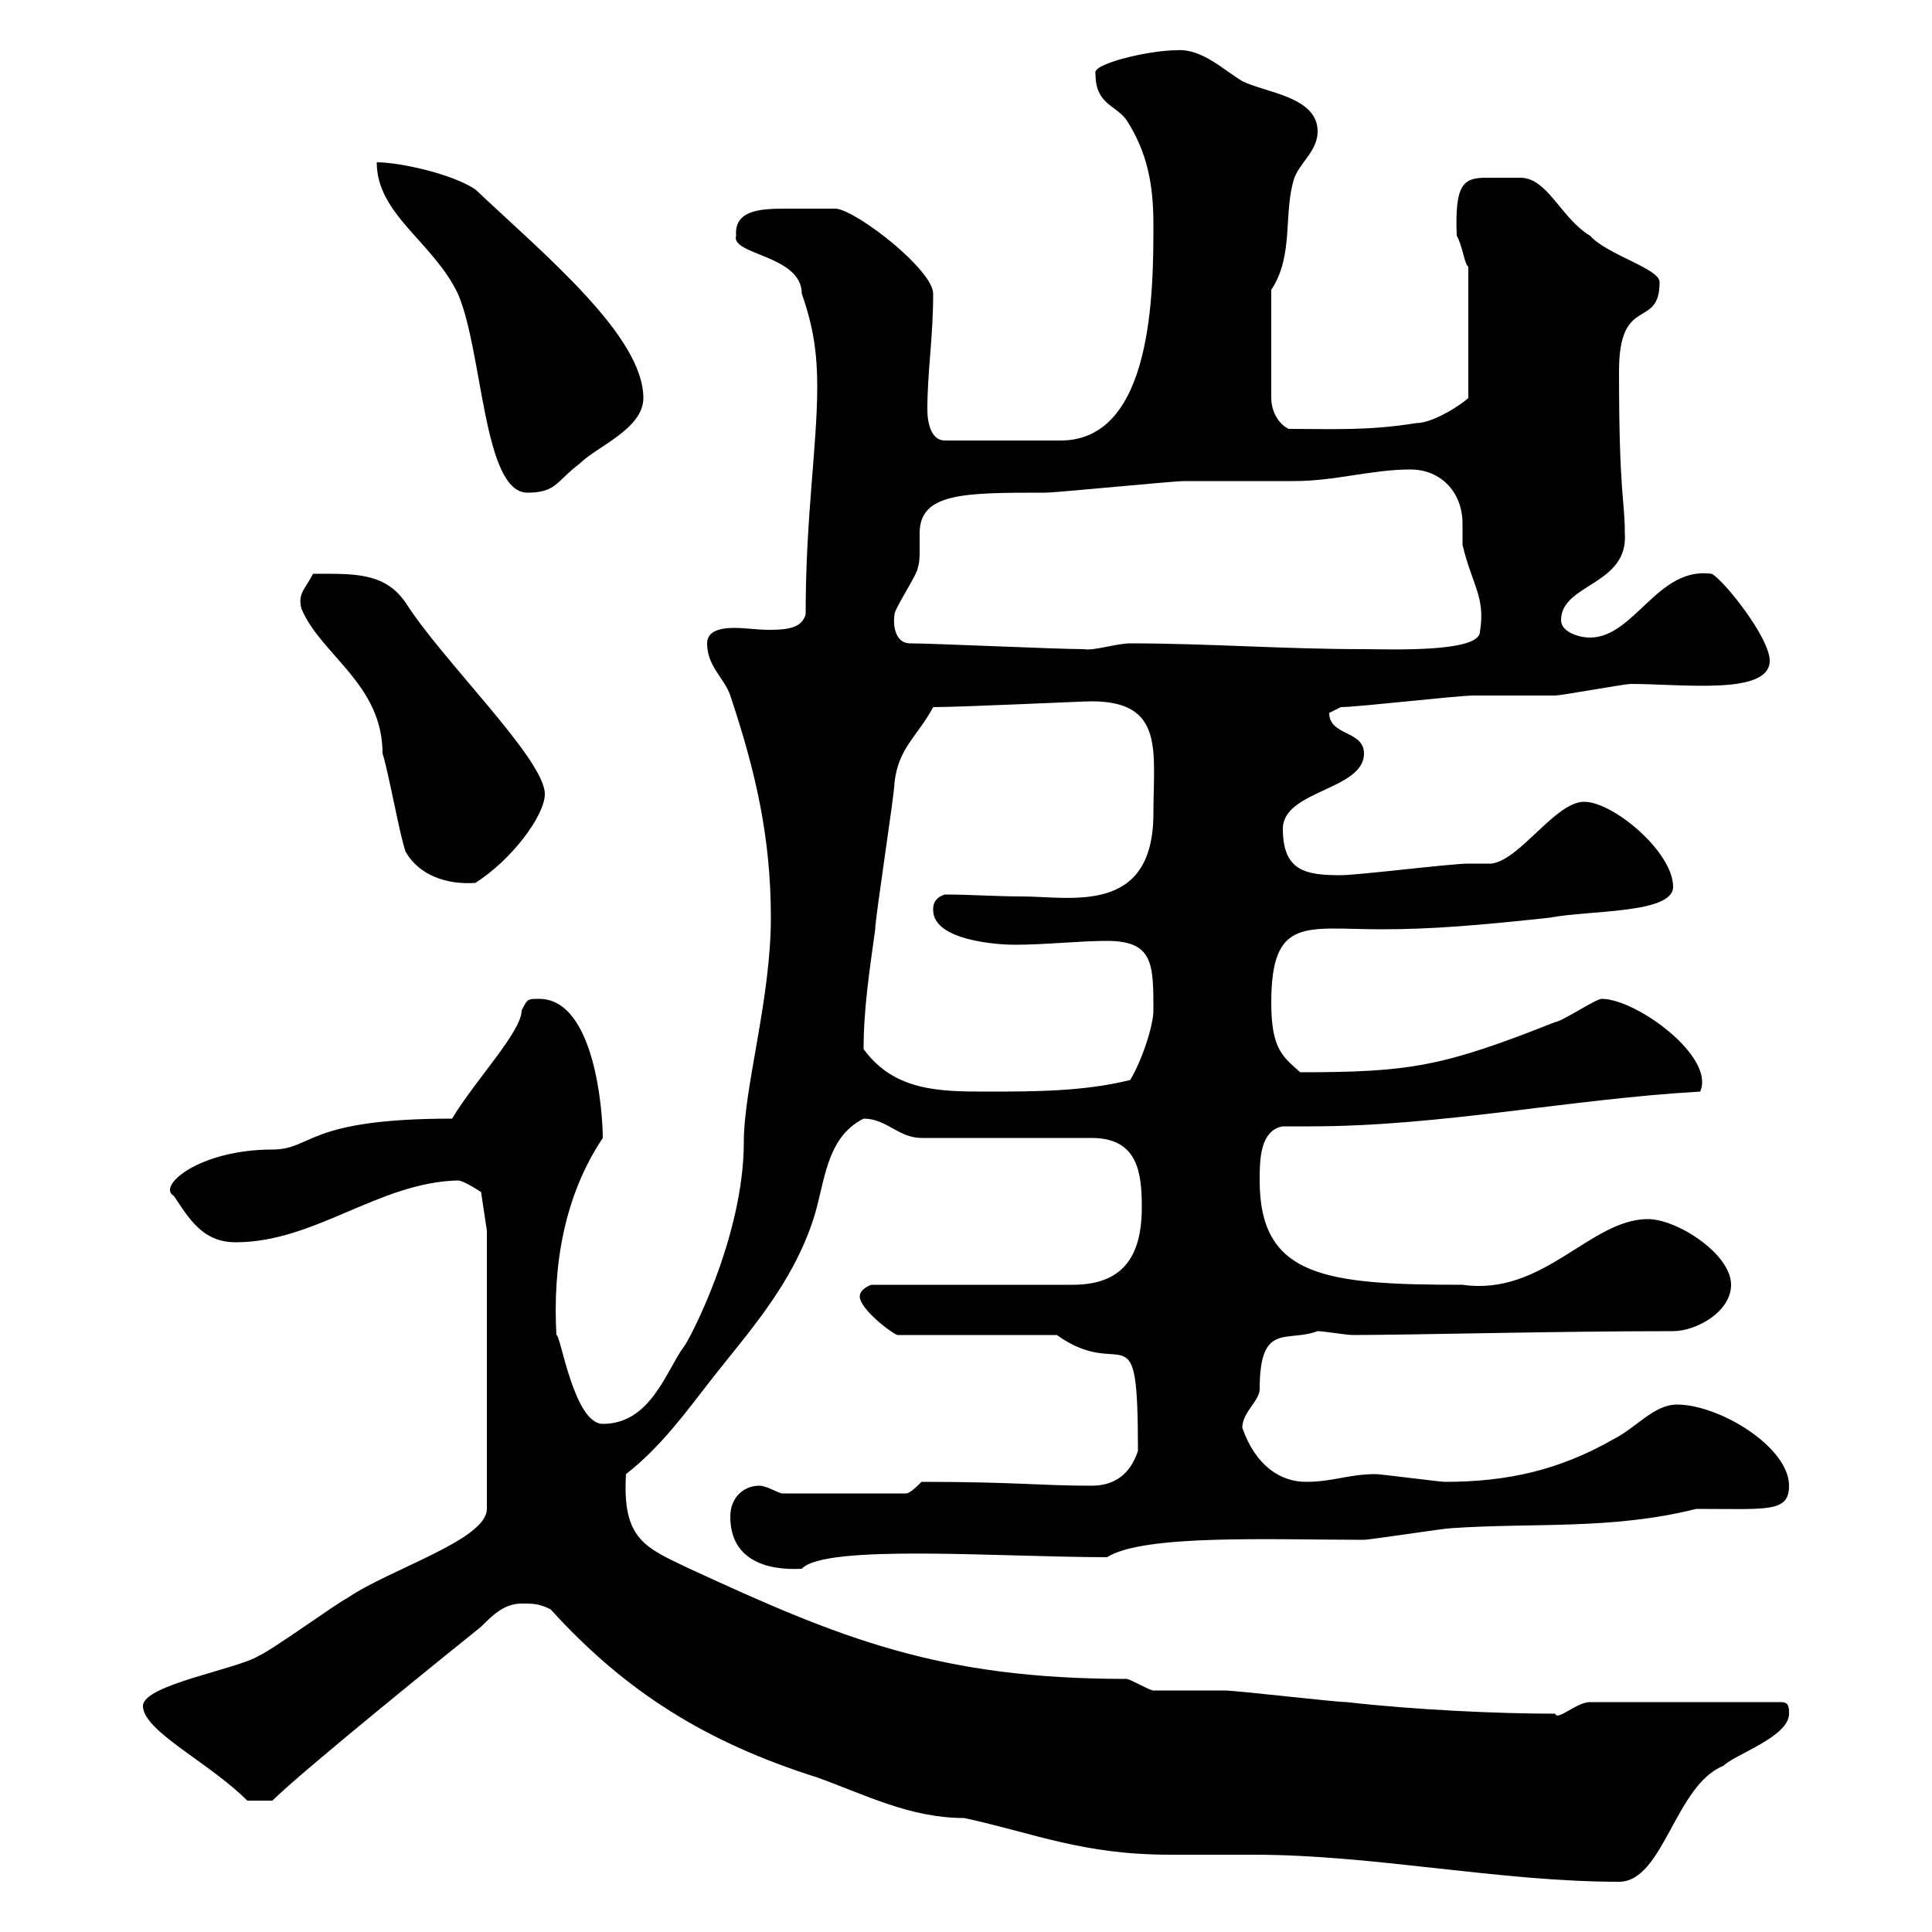 <svg xmlns="http://www.w3.org/2000/svg" xmlns:xlink="http://www.w3.org/1999/xlink" width="300" height="300"><path d="M85.50 249.90C97.20 262.80 109.80 270.60 126.90 276C134.40 278.70 141.30 282.30 149.70 282.30C160.80 284.70 168 288 181.80 288C186 288 190.20 288 194.70 288C213.30 288 232.80 292.20 251.40 292.20C258.30 292.20 260.10 277.20 267.60 274.20C269.40 272.40 277.80 269.70 277.80 266.10C277.80 265.20 277.80 264.30 276.60 264.30L246.90 264.30C244.80 264.30 241.80 267.30 241.50 266.10C232.50 266.10 219.60 265.50 209.10 264.30C207.30 264.30 192 262.50 190.20 262.50C189.30 262.50 180.30 262.50 179.10 262.50C178.50 262.50 175.50 260.70 174.90 260.70C145.80 260.70 130.50 254.40 107.10 243.60C100.20 240.30 96.60 239.10 97.20 228.90C102.60 224.70 106.50 219.30 110.70 213.90C116.10 207 123 199.50 126.30 189.30C128.10 183.90 128.10 176.70 134.10 173.70C137.70 173.70 139.50 176.70 143.10 176.70L169.50 176.70C176.70 176.70 177.30 182.10 177.30 187.50C177.30 196.50 173.10 199.50 166.50 199.50L135.30 199.50C135.30 199.50 133.50 200.10 133.50 201.30C133.50 203.40 139.20 207.60 139.50 207.30L164.10 207.30C174.60 214.80 176.70 202.50 176.70 225.30C175.50 228.90 173.10 230.70 169.50 230.70C161.40 230.70 157.80 230.10 143.10 230.10C142.50 230.70 141.30 231.90 140.70 231.90L121.50 231.90C120.90 231.90 119.10 230.70 117.90 230.70C115.50 230.70 113.40 232.50 113.40 235.50C113.40 242.10 118.80 243.90 124.50 243.60C128.10 239.70 155.40 241.80 171.90 241.80C177.60 238.20 197.40 239.10 211.80 239.10C212.70 239.10 224.40 237.30 225.30 237.30C238.20 236.40 250.20 237.60 263.40 234.30C274.50 234.30 277.80 234.90 277.80 230.70C277.80 224.70 267 218.10 260.40 218.10C256.80 218.10 254.10 221.70 250.50 223.50C242.10 228.30 234 230.10 224.40 230.10C223.50 230.10 214.50 228.90 213.60 228.90C209.40 228.90 207 230.10 202.80 230.10C198.90 230.10 195 227.70 192.90 221.70C192.90 219.30 195.60 217.50 195.60 215.70C195.60 205.20 199.80 208.50 204.60 206.70C205.50 206.70 209.10 207.30 210 207.30C219 207.30 241.50 206.70 259.80 206.70C263.40 206.70 268.80 203.70 268.80 199.50C268.80 194.70 260.40 189.30 255.90 189.30C246.90 189.30 239.70 201.30 227.10 199.50C205.80 199.50 195.60 198.30 195.60 183.30C195.60 180.30 195.60 175.50 199.20 174.90C200.70 174.90 201.90 174.90 203.40 174.90C223.80 174.90 243.30 170.70 264 169.50C266.40 164.10 254.10 155.10 248.70 155.10C247.80 155.10 242.40 158.70 241.50 158.70C224.10 165.60 219 166.50 201.90 166.50C199.20 164.10 197.40 162.90 197.40 155.70C197.40 142.20 202.80 144.30 214.50 144.30C222.30 144.30 229.50 143.70 240.60 142.50C246.90 141.30 259.80 141.90 259.80 137.70C259.80 132.30 250.50 124.50 246 124.50C241.50 124.50 236.10 133.50 231.60 134.10C231.60 134.10 228 134.10 228 134.10C225.30 134.10 210.90 135.90 208.20 135.90C202.80 135.90 199.20 135.30 199.20 128.70C199.20 122.70 211.80 122.70 211.80 117C211.80 113.40 206.40 114.30 206.40 110.70C206.40 110.70 208.20 109.80 208.20 109.80C210.90 109.80 226.20 108 228.90 108C229.80 108 240.60 108 241.50 108C242.40 108 252.30 106.20 253.20 106.20C261.30 106.20 274.80 108 274.80 102.60C274.80 99 267.60 90 265.80 89.10C257.40 87.90 253.80 99 246.90 99C245.10 99 242.40 98.10 242.40 96.30C242.40 90.60 252.90 90.90 252.30 82.80C252.30 77.40 251.40 77.10 251.40 57.60C251.40 45.60 257.70 51.30 257.70 43.80C257.70 41.70 249.60 39.60 246.90 36.60C242.40 33.90 240.30 27.60 236.10 27.60C235.20 27.60 234.30 27.60 233.40 27.60C232.50 27.60 231.30 27.60 230.70 27.60C227.10 27.60 225.90 28.80 226.20 36.60C227.10 38.10 227.40 41.10 228 41.40L228 61.80C227.10 62.70 222.60 65.70 219.90 65.70C212.40 66.90 207.30 66.60 200.10 66.60C198.30 65.70 197.40 63.60 197.40 61.80L197.40 45C201 39.60 199.20 33 201 27.60C201.90 25.20 204.60 23.40 204.60 20.40C204.60 15 196.50 14.40 192.90 12.60C189.90 10.80 186.60 7.50 182.70 7.80C178.50 7.80 169.50 9.90 170.10 11.40C170.10 16.20 173.10 16.20 174.90 18.60C178.20 23.70 179.10 28.80 179.10 34.80C179.10 45 179.10 68.40 164.70 68.40L146.70 68.40C144.60 68.40 144 65.70 144 63.60C144 57.60 144.90 52.50 144.90 45.60C144.90 42 133.50 33 129.90 32.40C128.10 32.40 125.10 32.40 121.80 32.40C117.90 32.40 114 32.70 114.30 36.60C113.40 39.60 124.50 39.60 124.50 45.60C126.30 50.70 126.90 54.90 126.90 60C126.90 69.30 125.10 80.10 125.10 95.40C124.50 97.50 122.40 97.80 119.40 97.80C117.60 97.80 115.80 97.50 114 97.50C111.60 97.50 109.80 98.10 109.80 99.90C109.80 103.50 112.50 105.30 113.40 108C117.30 119.70 119.70 129.90 119.70 142.50C119.70 155.10 115.50 168.90 115.50 177.30C115.50 192.30 106.80 208.50 106.20 209.10C103.50 212.70 101.10 221.10 93.60 221.10C89.10 221.10 87 207 86.40 207.30C85.80 196.50 87.60 185.70 93.60 176.70C93.60 172.80 92.40 155.10 83.70 155.10C81.90 155.10 81.90 155.10 81 156.90C81 160.20 73.80 167.70 70.20 173.70C47.40 173.70 48.60 178.50 42.30 178.50C30.90 178.50 24.30 184.20 27 185.70C29.40 189.30 31.50 192.90 36.60 192.90C48.90 192.90 58.80 183.60 71.10 183.30C72 183.30 74.70 185.10 74.70 185.10L75.60 191.10L75.60 234.30C75.60 239.10 60.60 243.60 54 248.10C52.20 249 42.30 256.20 40.20 257.10C36.90 259.20 22.20 261.60 22.20 264.90C22.20 268.80 32.40 273.60 38.40 279.60L42.30 279.60C46.80 275.10 70.20 256.20 74.70 252.60C76.50 250.80 78.30 249 81 249C82.80 249 83.70 249 85.50 249.90ZM134.10 162.90C134.10 156.60 135 150.90 135.90 144.30C135.90 142.50 138.90 123.30 138.90 121.50C139.50 116.10 142.50 114.30 144.90 109.80C149.40 109.80 168 108.90 169.50 108.90C180.90 108.90 179.10 116.70 179.10 126.30C179.10 142.20 166.20 139.20 158.70 139.20C154.80 139.20 150.60 138.90 146.70 138.90C144.90 139.50 144.90 140.70 144.90 141.30C144.90 146.10 155.10 146.70 157.50 146.70C162.30 146.70 167.70 146.10 171.90 146.10C179.10 146.10 179.10 149.70 179.10 156.90C179.10 159.30 177.30 164.70 175.50 167.70C168.30 169.50 160.50 169.50 153.30 169.50C146.10 169.50 138.90 169.50 134.10 162.90ZM63 132.30C65.10 135.90 69.30 137.40 73.80 137.10C79.50 133.50 84.60 126.60 84.60 123.30C84.60 117.90 68.70 102.60 63 93.60C59.70 88.80 54.90 89.10 48.60 89.10C47.40 91.50 46.20 92.10 46.80 94.50C49.80 101.70 59.40 106.20 59.40 117C60.30 119.70 62.10 129.90 63 132.30ZM141.30 99.90C139.20 99.90 138.60 97.50 138.90 95.40C138.90 94.50 142.50 89.10 142.50 88.20C142.80 87.30 142.80 86.40 142.80 85.50C142.80 84.60 142.80 83.70 142.80 82.80C142.80 76.50 149.70 76.50 162.30 76.50C164.10 76.50 182.10 74.70 183.90 74.70C185.70 74.70 199.20 74.70 201 74.70C207.30 74.70 213 72.90 219 72.90C223.80 72.90 227.10 76.50 227.10 81.30C227.10 82.80 227.10 83.70 227.10 84.60C228.60 90.90 230.70 92.70 229.80 98.10C229.80 101.40 215.40 100.80 211.80 100.80C199.20 100.80 187.50 99.90 175.50 99.90C173.40 99.90 169.80 101.10 168.30 100.80C164.10 100.80 144.90 99.90 141.30 99.90ZM58.50 25.20C58.50 33.30 67.20 37.50 71.10 45.60C75 54.60 75 76.50 81.90 76.50C86.40 76.50 86.40 74.70 90 72C92.70 69.30 99.90 66.60 99.90 61.80C99.90 52.20 84.60 39.60 73.80 29.40C70.20 27 62.10 25.20 58.50 25.20Z"/></svg>